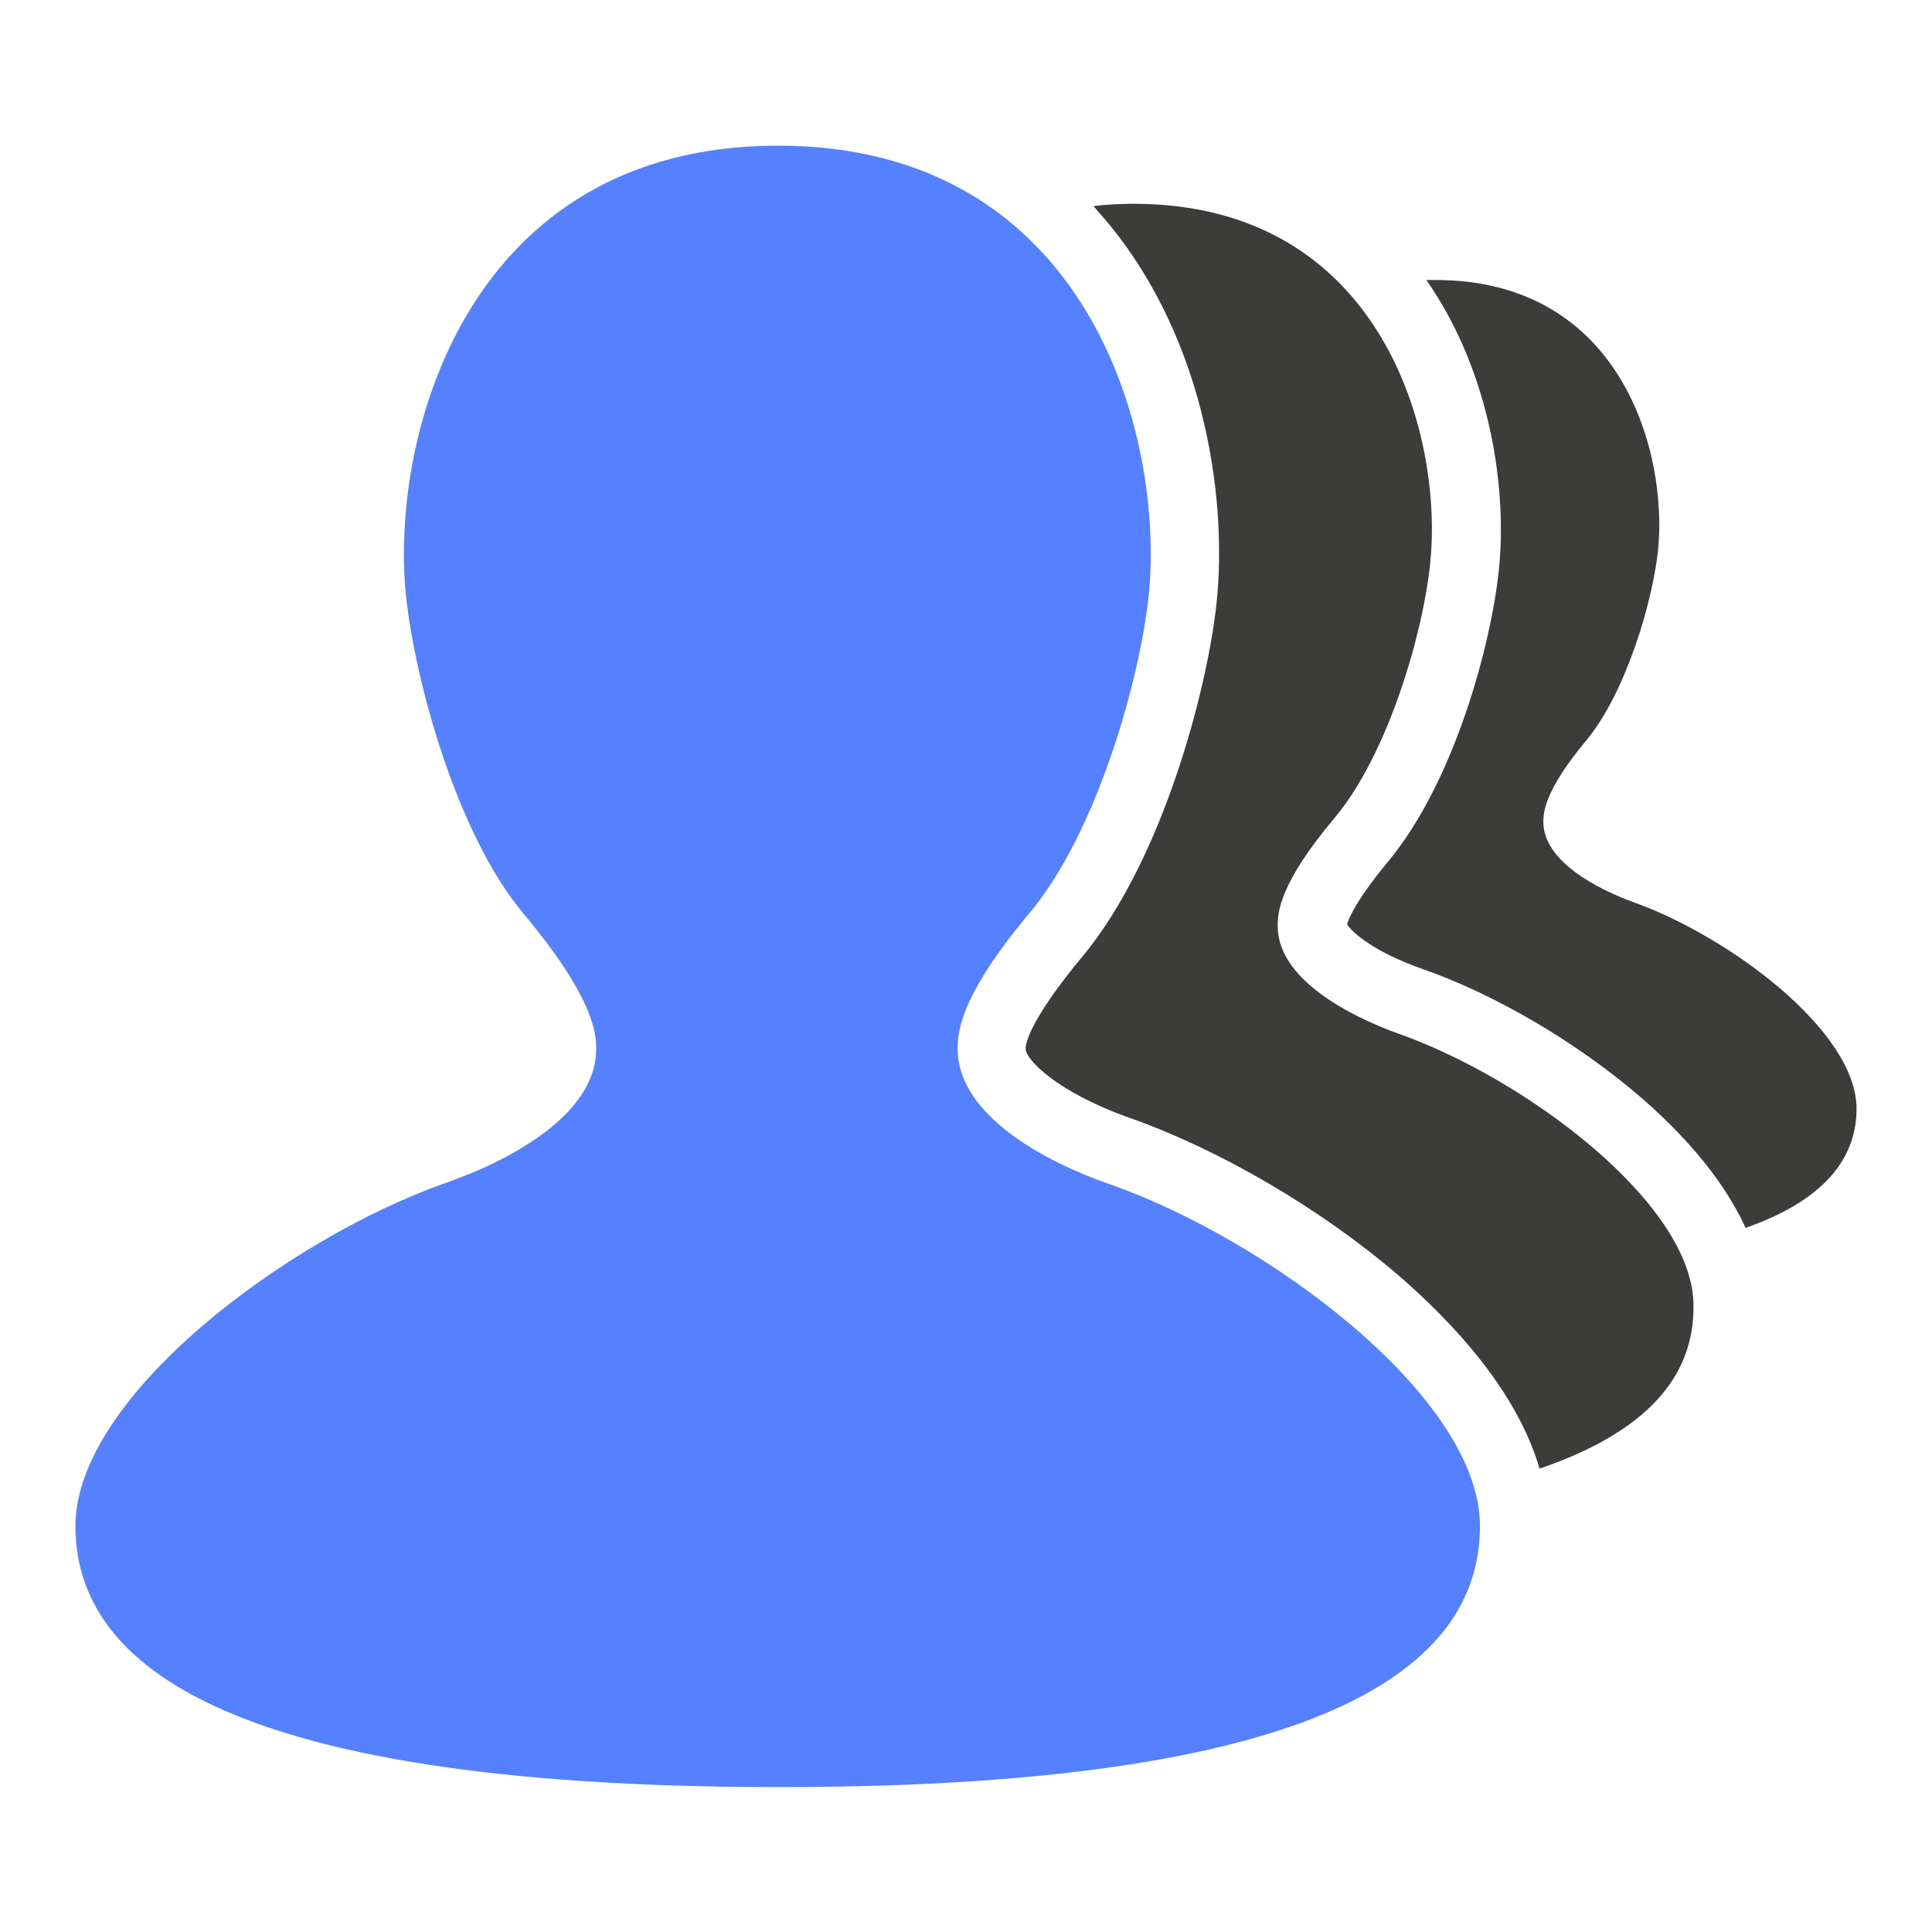 <?xml version="1.0" encoding="UTF-8"?>
<svg xmlns="http://www.w3.org/2000/svg" xmlns:xlink="http://www.w3.org/1999/xlink" width="100px" height="100px" viewBox="0 0 100 100" version="1.1">
<g id="surface1">
<path style=" stroke:none;fill-rule:nonzero;fill:rgb(23.529%,23.529%,23.137%);fill-opacity:1;" d="M 84.609 46.719 C 82.656 46.016 79.883 44.57 79.883 42.539 C 79.883 42.031 79.961 40.898 82.109 38.32 C 84.18 35.82 85.547 31.094 85.82 28.477 C 86.328 23.516 83.984 14.492 74.297 14.492 C 74.141 14.492 73.984 14.492 73.828 14.492 C 77.227 19.375 78.008 25.469 77.578 29.531 C 77.188 33.281 75.312 40.43 71.836 44.609 C 70.117 46.68 69.766 47.656 69.727 47.852 C 70 48.281 71.172 49.297 73.633 50.156 C 77.422 51.484 81.602 53.945 84.883 56.758 C 86.875 58.477 89.102 60.82 90.352 63.555 C 94.805 61.992 96.094 59.648 96.094 57.383 C 96.094 53.359 89.492 48.477 84.609 46.719 Z M 84.609 46.719 "/>
<path style=" stroke:none;fill-rule:nonzero;fill:rgb(23.529%,23.529%,23.137%);fill-opacity:1;" d="M 72.422 53.516 C 69.805 52.578 66.133 50.664 66.133 47.93 C 66.133 47.227 66.211 45.742 69.102 42.305 C 71.875 38.984 73.672 32.695 74.023 29.18 C 74.727 22.578 71.562 10.547 58.672 10.547 C 57.969 10.547 57.266 10.586 56.602 10.664 C 56.641 10.742 56.719 10.781 56.758 10.859 C 62.305 16.992 63.555 25.664 62.969 31.211 C 62.5 35.625 60.195 44.531 55.977 49.57 C 53.867 52.109 53.086 53.672 53.086 54.297 C 53.086 54.805 54.648 56.523 58.555 57.891 C 63.164 59.531 68.32 62.539 72.344 65.977 C 75.195 68.438 78.516 71.992 79.688 76.016 C 85.859 73.906 87.656 70.781 87.656 67.656 C 87.734 62.344 78.945 55.82 72.422 53.516 Z M 72.422 53.516 "/>
<path style=" stroke:none;fill-rule:nonzero;fill:rgb(33.333%,50.196%,100%);fill-opacity:1;" d="M 57.422 61.289 C 54.141 60.156 49.57 57.734 49.57 54.297 C 49.57 53.398 49.688 51.562 53.281 47.266 C 56.758 43.125 58.984 35.234 59.453 30.859 C 60.312 22.617 56.367 7.539 40.273 7.539 C 24.18 7.539 20.156 22.578 21.016 30.859 C 21.484 35.234 23.633 43.164 27.109 47.305 C 30.703 51.602 30.859 53.438 30.859 54.297 C 30.859 57.734 26.289 60.117 23.008 61.25 C 14.844 64.141 3.906 72.305 3.906 78.984 C 3.906 85.664 10.625 92.5 40.312 92.5 C 69.961 92.5 76.602 85.664 76.602 78.984 C 76.602 72.305 65.586 64.141 57.422 61.289 Z M 57.422 61.289 "/>
</g>
</svg>
